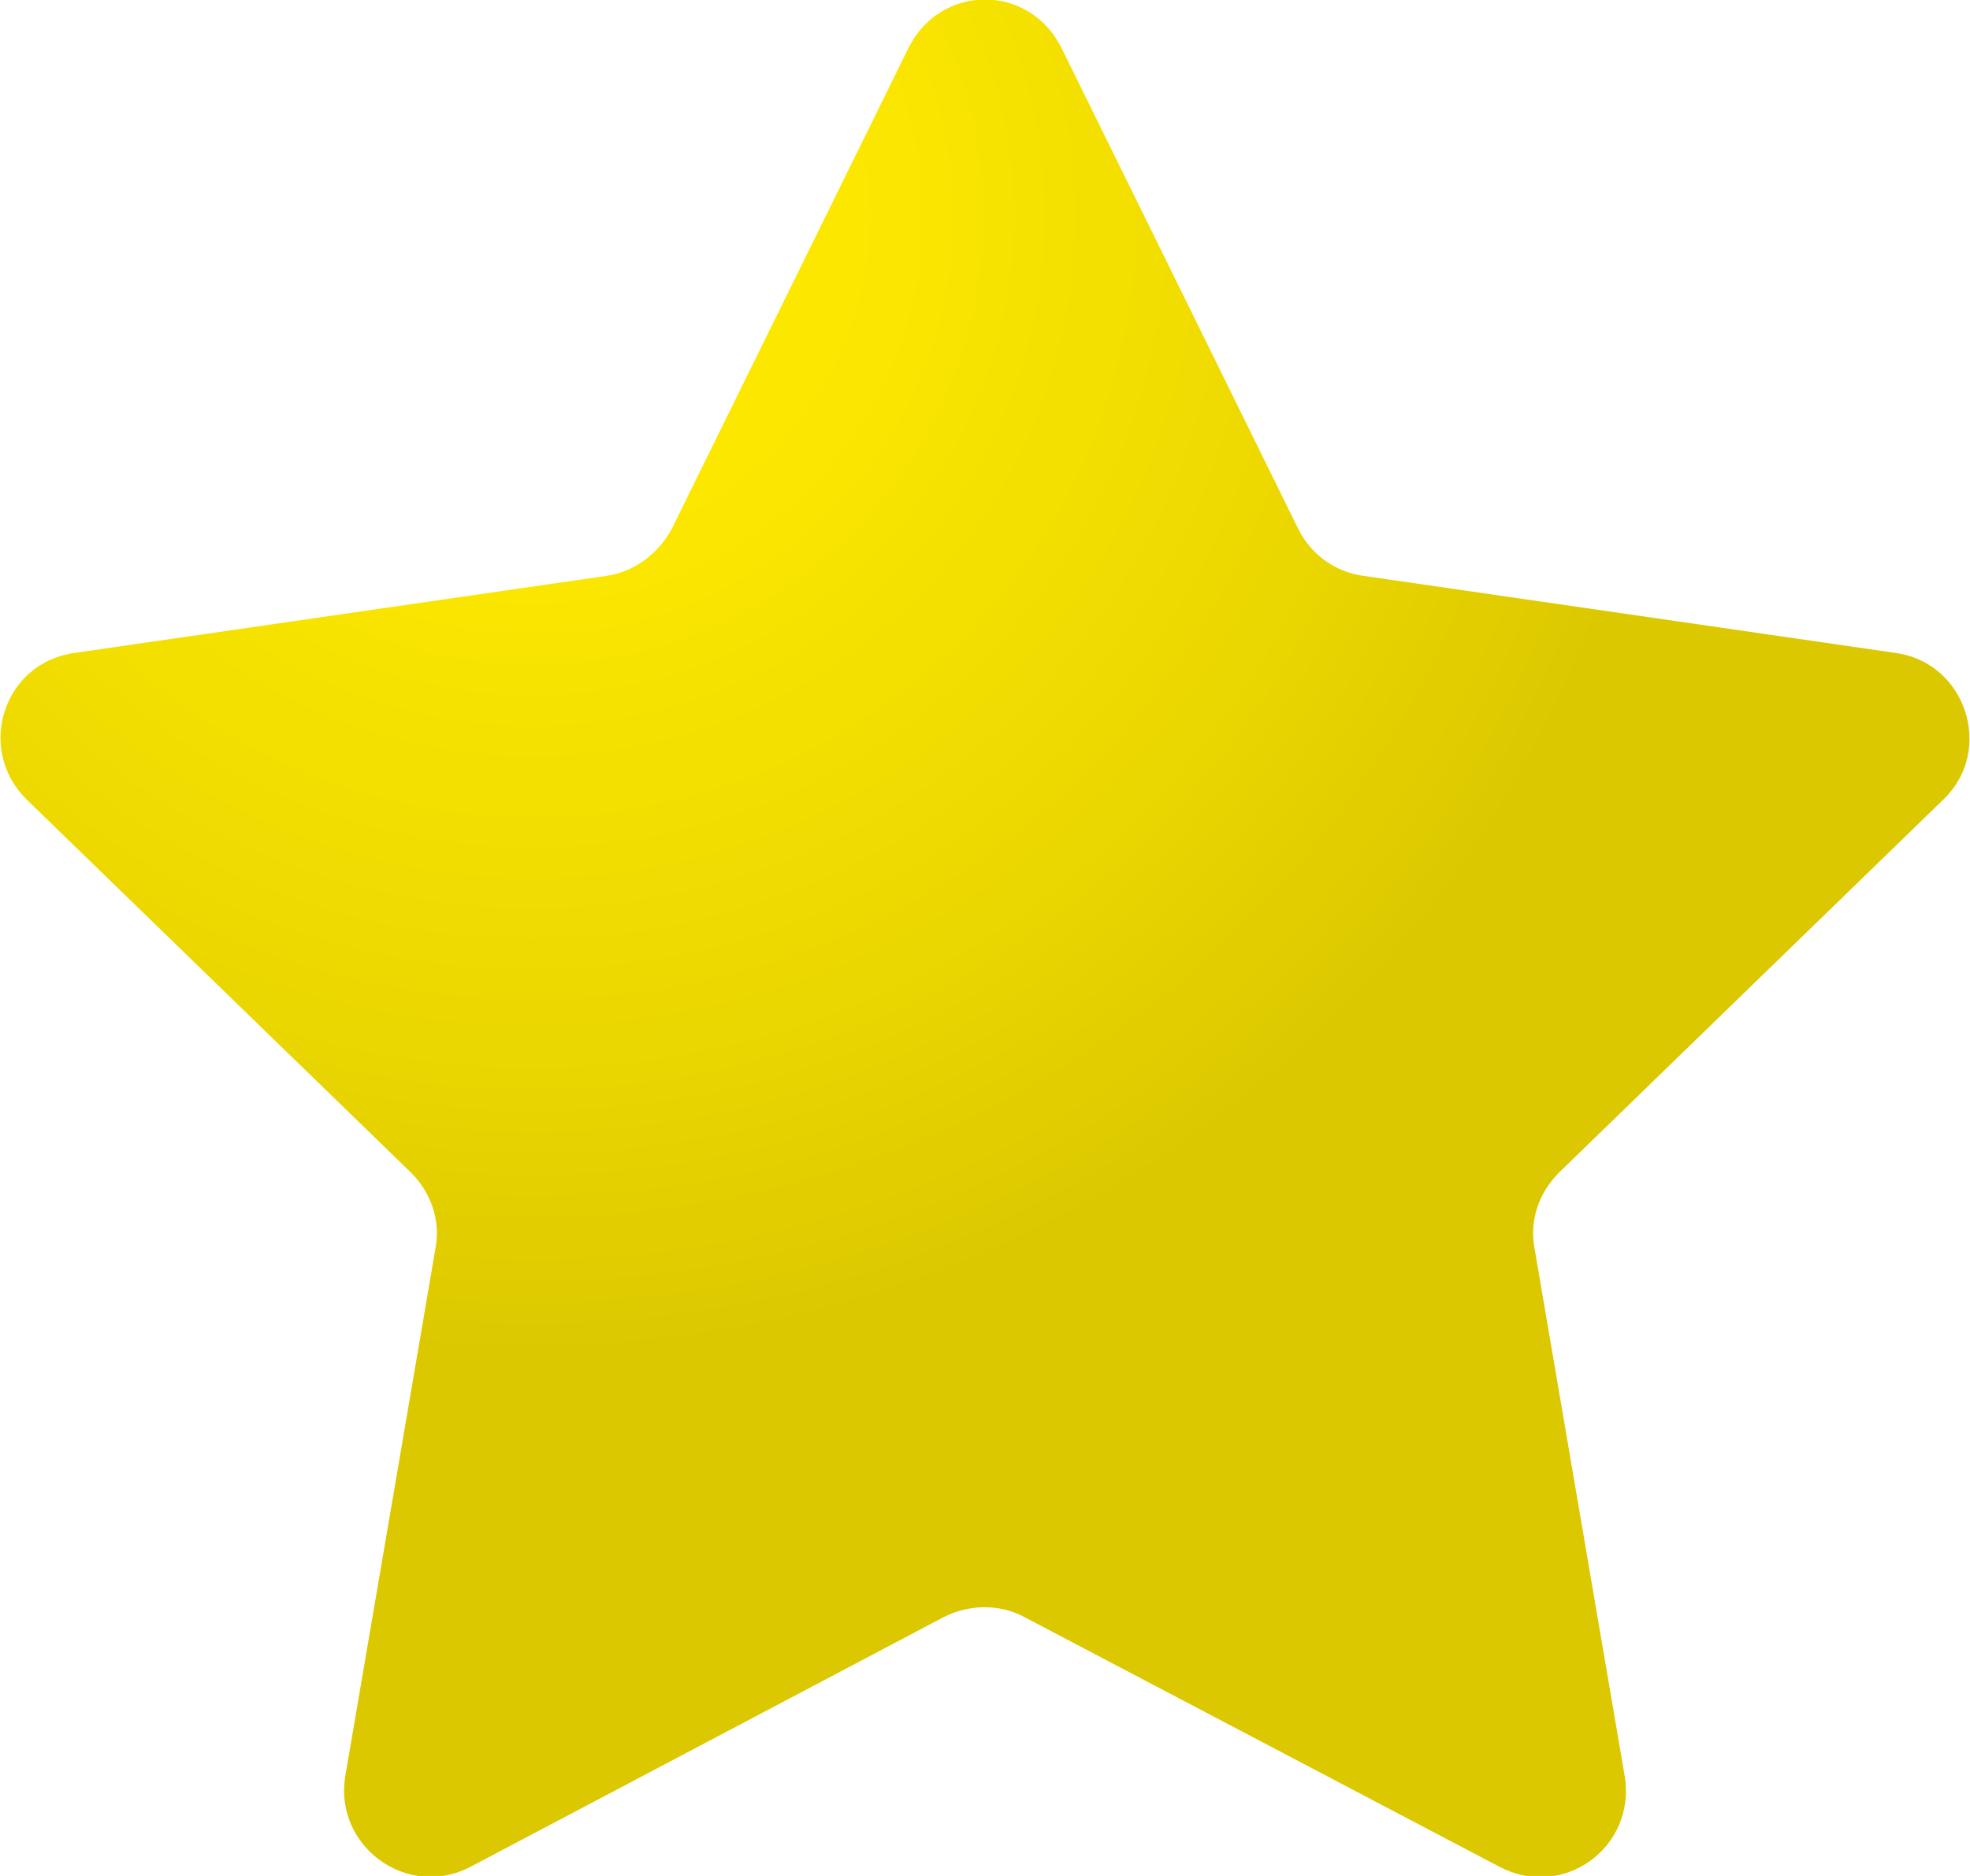 <?xml version="1.0" encoding="utf-8"?>
<!-- Generator: Adobe Illustrator 25.2.0, SVG Export Plug-In . SVG Version: 6.00 Build 0)  -->
<svg version="1.1" id="Layer_1" xmlns="http://www.w3.org/2000/svg" xmlns:xlink="http://www.w3.org/1999/xlink" x="0px" y="0px"
	 viewBox="0 0 105 100" style="enable-background:new 0 0 105 100;" xml:space="preserve">
<style type="text/css">
	.st0{fill:url(#SVGID_1_);}
</style>
<radialGradient id="SVGID_1_" cx="30.463" cy="11.505" r="60.764" gradientTransform="matrix(1.003 0 0 1 -2.139 0)" gradientUnits="userSpaceOnUse">
	<stop  offset="0" style="stop-color:#FFEB00"/>
	<stop  offset="0.327" style="stop-color:#FAE600"/>
	<stop  offset="0.701" style="stop-color:#ECD800"/>
	<stop  offset="1" style="stop-color:#DCC800"/>
</radialGradient>
<path class="st0" d="M56.6,2.6l12.6,25.6c0.7,1.4,2,2.3,3.5,2.5l28.3,4.1c3.8,0.5,5.3,5.2,2.6,7.8L83.1,62.5
	c-1.1,1.1-1.6,2.6-1.3,4.1l4.8,28.1c0.6,3.8-3.3,6.6-6.7,4.8L54.6,86.2c-1.3-0.7-2.9-0.7-4.3,0L25.1,99.5c-3.4,1.8-7.3-1.1-6.7-4.8
	l4.8-28.1c0.3-1.5-0.2-3-1.3-4.1L1.4,42.6c-2.7-2.7-1.2-7.3,2.6-7.8l28.3-4.1c1.5-0.2,2.8-1.2,3.5-2.5L48.4,2.6
	C50.1-0.9,54.9-0.9,56.6,2.6z"/>
</svg>
